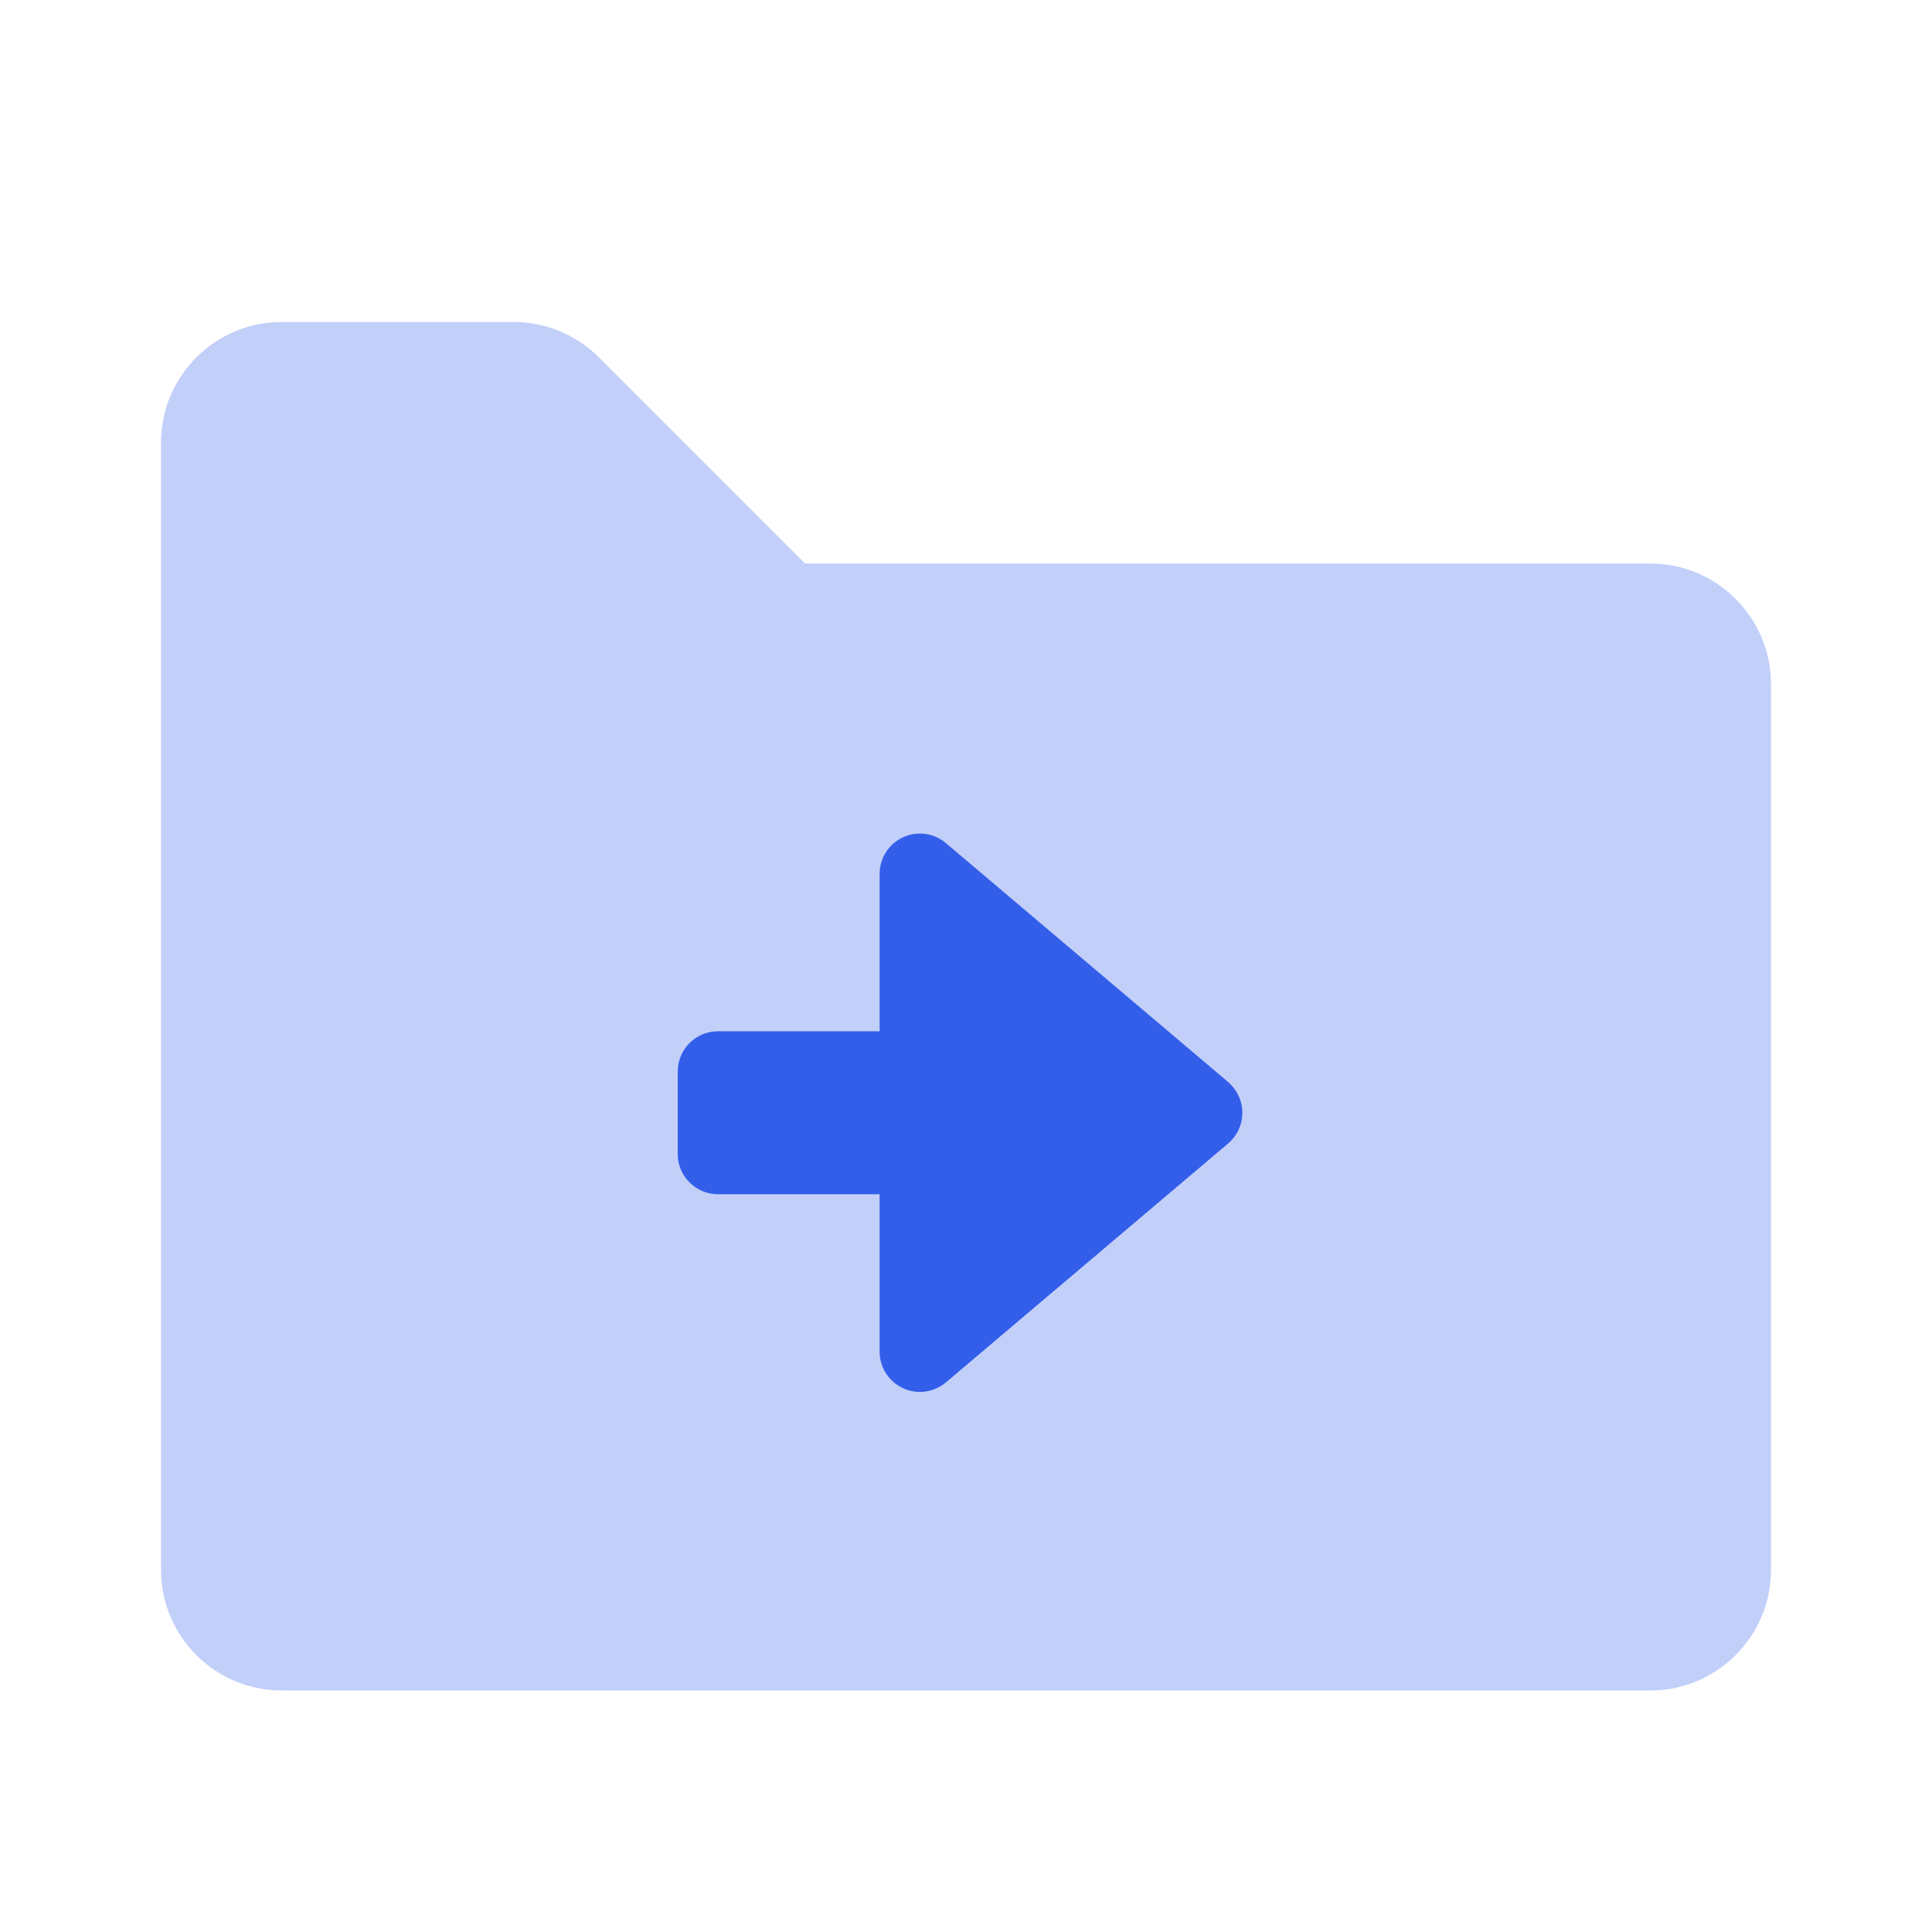<?xml version="1.0" encoding="UTF-8"?>
<svg width="24px" height="24px" viewBox="0 0 24 24" version="1.1" xmlns="http://www.w3.org/2000/svg" xmlns:xlink="http://www.w3.org/1999/xlink">
    <!-- Generator: Sketch 52.2 (67145) - http://www.bohemiancoding.com/sketch -->
    <title>Stockholm-icons / Files / Downloads-folder</title>
    <desc>Created with Sketch.</desc>
    <g id="Stockholm-icons-/-Files-/-Downloads-folder" stroke="none" stroke-width="1" fill="none" fill-rule="evenodd">
        <rect id="bound" x="0" y="0" width="24" height="24"></rect>
        <path d="M3.5,21 L20.5,21 C21.328,21 22,20.328 22,19.5 L22,8.5 C22,7.672 21.328,7 20.5,7 L10,7 L7.439,4.439 C7.158,4.158 6.777,4 6.379,4 L3.5,4 C2.672,4 2,4.672 2,5.5 L2,19.5 C2,20.328 2.672,21 3.5,21 Z" id="Combined-Shape" fill="#335EEA" opacity="0.3"></path>
        <path d="M10.927,10.855 L10.927,12.811 L8.919,12.811 C8.643,12.811 8.419,13.035 8.419,13.311 L8.419,14.335 C8.419,14.611 8.643,14.835 8.919,14.835 L10.927,14.835 L10.927,16.791 C10.927,17.067 11.151,17.291 11.427,17.291 C11.545,17.291 11.66,17.249 11.75,17.173 L15.256,14.205 C15.467,14.026 15.493,13.711 15.314,13.5 C15.296,13.479 15.277,13.459 15.256,13.441 L11.75,10.473 C11.539,10.295 11.224,10.321 11.045,10.532 C10.969,10.622 10.927,10.737 10.927,10.855 Z" id="Shape" fill="#335EEA"></path>
    </g>
</svg>
